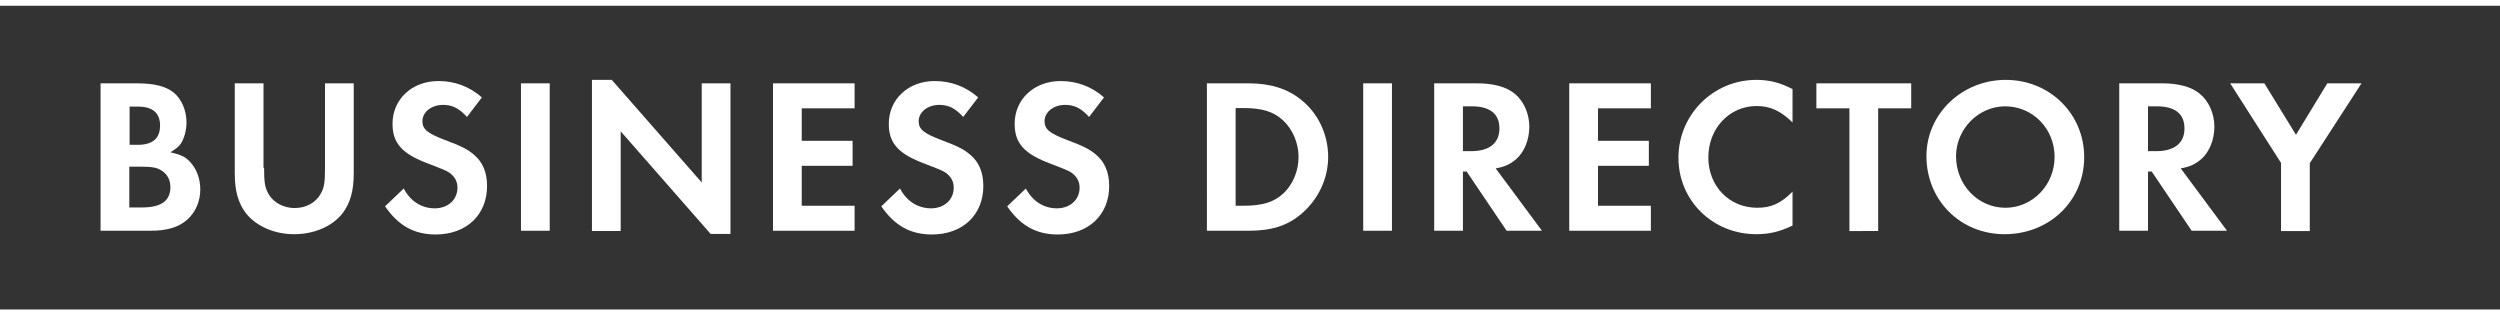 <?xml version="1.0" encoding="utf-8"?>
<!-- Generator: Adobe Illustrator 23.0.3, SVG Export Plug-In . SVG Version: 6.00 Build 0)  -->
<svg version="1.1" id="Layer_1" xmlns="http://www.w3.org/2000/svg" xmlns:xlink="http://www.w3.org/1999/xlink" x="0px" y="0px"
	 viewBox="0 0 870 109.7" style="enable-background:new 0 0 870 109.7;" xml:space="preserve">
<rect x="0" y="0" width="870" height="109.7" fill="#333333" stroke="none"/>
<style type="text/css">
	.st0{enable-background:new    ;}
	.st1{fill:#FFFFFF;}
	.st2{fill:none;stroke:#FFFFFF;stroke-width:2;stroke-miterlimit:10;}
</style>
<g class="st0">
	<path class="st1" d="M35,29h12.7c5.9,0,9.9,1,12.6,3.1c2.8,2.2,4.6,6.2,4.6,10.5c0,2.8-0.8,5.5-1.9,7.3c-0.8,1.2-1.7,1.8-3.7,3.1
		c3.5,0.8,5.1,1.5,6.7,3.2c2.3,2.3,3.7,5.9,3.7,9.7c0,4.1-1.6,7.9-4.5,10.5c-3,2.7-7.1,3.9-12.8,3.9H35V29z M47.9,50.4
		c5.2,0,7.8-2.2,7.8-6.7c0-4.4-2.6-6.6-7.6-6.6h-3v13.3H47.9z M49.3,72.2c6.8,0,10-2.3,10-7.1c0-2.5-1.1-4.5-3-5.7
		C54.6,58.3,53,58,48.8,58H45v14.2H49.3z"/>
	<path class="st1" d="M91.9,58.4c0,5.2,0.3,6.9,1.6,9.2c1.7,2.9,5.2,4.8,9,4.8c3.9,0,7.3-1.8,9-4.8c1.3-2.2,1.6-3.9,1.6-9.2V29h10
		v31.4c0,6-1.2,10.2-3.8,13.7c-3.5,4.6-9.9,7.4-16.9,7.4c-7,0-13.3-2.8-16.9-7.4c-2.6-3.5-3.8-7.7-3.8-13.7V29h10V58.4z"/>
	<path class="st1" d="M162.5,40.7c-2.7-3-5.1-4.2-8.3-4.2c-4.1,0-7.2,2.5-7.2,5.7c0,2.8,1.8,4.2,7.8,6.5c5.6,2.1,7.9,3.2,10.2,5.2
		c3,2.5,4.5,6.2,4.5,10.8c0,10.1-7.2,16.9-17.9,16.9c-7.5,0-13-3.1-17.6-9.8l6.5-6.2c2.3,4.4,6.2,6.9,10.8,6.9c4.6,0,7.9-3,7.9-7.2
		c0-2.1-0.9-3.8-2.8-5.2c-1-0.7-3-1.5-7.2-3.1c-9.2-3.4-12.6-7.1-12.6-13.9c0-8.6,6.8-14.9,16-14.9c5.6,0,10.8,1.9,15.1,5.7
		L162.5,40.7z"/>
	<path class="st1" d="M191.3,80.3h-10V29h10V80.3z"/>
	<path class="st1" d="M206,27.8h6.9l31.3,35.7V29h10v52.4h-6.9l-31.3-35.7v34.7h-10V27.8z"/>
	<path class="st1" d="M279,37.7V49h17.7v8.7H279v13.9h18.4v8.7H269V29h28.4v8.7H279z"/>
	<path class="st1" d="M335.2,40.7c-2.7-3-5.1-4.2-8.3-4.2c-4.1,0-7.2,2.5-7.2,5.7c0,2.8,1.8,4.2,7.8,6.5c5.6,2.1,7.9,3.2,10.2,5.2
		c3,2.5,4.5,6.2,4.5,10.8c0,10.1-7.2,16.9-17.9,16.9c-7.5,0-13-3.1-17.6-9.8l6.5-6.2c2.3,4.4,6.2,6.9,10.8,6.9c4.6,0,7.9-3,7.9-7.2
		c0-2.1-0.9-3.8-2.8-5.2c-1-0.7-3-1.5-7.2-3.1c-9.2-3.4-12.6-7.1-12.6-13.9c0-8.6,6.8-14.9,16-14.9c5.6,0,10.8,1.9,15.1,5.7
		L335.2,40.7z"/>
	<path class="st1" d="M379,40.7c-2.7-3-5.1-4.2-8.3-4.2c-4.1,0-7.2,2.5-7.2,5.7c0,2.8,1.8,4.2,7.8,6.5c5.6,2.1,7.9,3.2,10.2,5.2
		c3,2.5,4.5,6.2,4.5,10.8c0,10.1-7.2,16.9-17.9,16.9c-7.5,0-13-3.1-17.6-9.8l6.5-6.2c2.3,4.4,6.2,6.9,10.8,6.9c4.6,0,7.9-3,7.9-7.2
		c0-2.1-0.9-3.8-2.8-5.2c-1-0.7-3-1.5-7.2-3.1c-9.2-3.4-12.6-7.1-12.6-13.9c0-8.6,6.8-14.9,16-14.9c5.6,0,10.8,1.9,15.1,5.7
		L379,40.7z"/>
	<path class="st1" d="M419.9,29h14.7c7.5,0,13.6,1.9,18.4,5.9c5.8,4.7,9.2,12,9.2,19.7c0,7.6-3.5,14.9-9.3,19.8
		c-4.9,4.2-10.5,5.9-18.3,5.9h-14.6V29z M432.7,71.6c6.5,0,10.5-1.2,13.7-4.1c3.5-3.1,5.5-8,5.5-12.9s-2.1-9.7-5.5-12.8
		c-3.3-3-7.2-4.2-13.7-4.2H430v34H432.7z"/>
	<path class="st1" d="M484.4,80.3h-10V29h10V80.3z"/>
	<path class="st1" d="M536.6,80.3h-12.3l-13.9-20.6h-1.3v20.6h-10V29H514c5.7,0,10.2,1.2,13.1,3.6c3.2,2.6,5.1,7,5.1,11.5
		c0,4.6-1.8,8.9-4.6,11.3c-2,1.7-3.8,2.6-7.1,3.2L536.6,80.3z M512,52.6c6.3,0,9.8-2.8,9.8-7.9s-3.3-7.7-9.6-7.7h-3.1v15.6H512z"/>
	<path class="st1" d="M556.1,37.7V49h17.7v8.7h-17.7v13.9h18.4v8.7h-28.4V29h28.4v8.7H556.1z"/>
	<path class="st1" d="M623.9,42.7c-4.2-4.1-7.8-5.8-12.6-5.8c-9.5,0-16.8,7.8-16.8,17.9c0,10,7.3,17.5,17,17.5
		c4.9,0,8.2-1.5,12.3-5.6v11.8c-4.6,2.2-8.2,3-12.6,3c-15.2,0-27.1-11.7-27.1-26.6c0-15,12.1-27.1,27.1-27.1c4.5,0,8.1,0.9,12.6,3.2
		V42.7z"/>
	<path class="st1" d="M643.6,80.3V37.7h-11.5V29h33v8.7h-11.5v42.7H643.6z"/>
	<path class="st1" d="M725.3,54.7c0,15.2-12.1,26.8-27.7,26.8c-15.4,0-27.2-11.8-27.2-27.2c0-14.6,12.3-26.5,27.6-26.5
		C713.3,27.8,725.3,39.6,725.3,54.7z M680.7,54.4c0,9.9,7.6,17.9,17.2,17.9c9.4,0,17.1-7.9,17.1-17.7S707.4,37,697.8,37
		C688.5,37,680.7,44.9,680.7,54.4z"/>
	<path class="st1" d="M775,80.3h-12.3l-13.9-20.6h-1.3v20.6h-10V29h14.9c5.7,0,10.2,1.2,13.1,3.6c3.2,2.6,5.1,7,5.1,11.5
		c0,4.6-1.8,8.9-4.6,11.3c-2,1.7-3.8,2.6-7.1,3.2L775,80.3z M750.4,52.6c6.3,0,9.8-2.8,9.8-7.9s-3.3-7.7-9.6-7.7h-3.1v15.6H750.4z"
		/>
	<path class="st1" d="M776.1,29h11.9l11,17.9L809.9,29h11.9l-18,27.8v23.6h-10V56.7L776.1,29z"/>
</g>
<line class="st2" x1="0" y1="1" x2="870" y2="1"/>
<line class="st2" x1="0" y1="108.7" x2="870" y2="108.7"/>
</svg>

